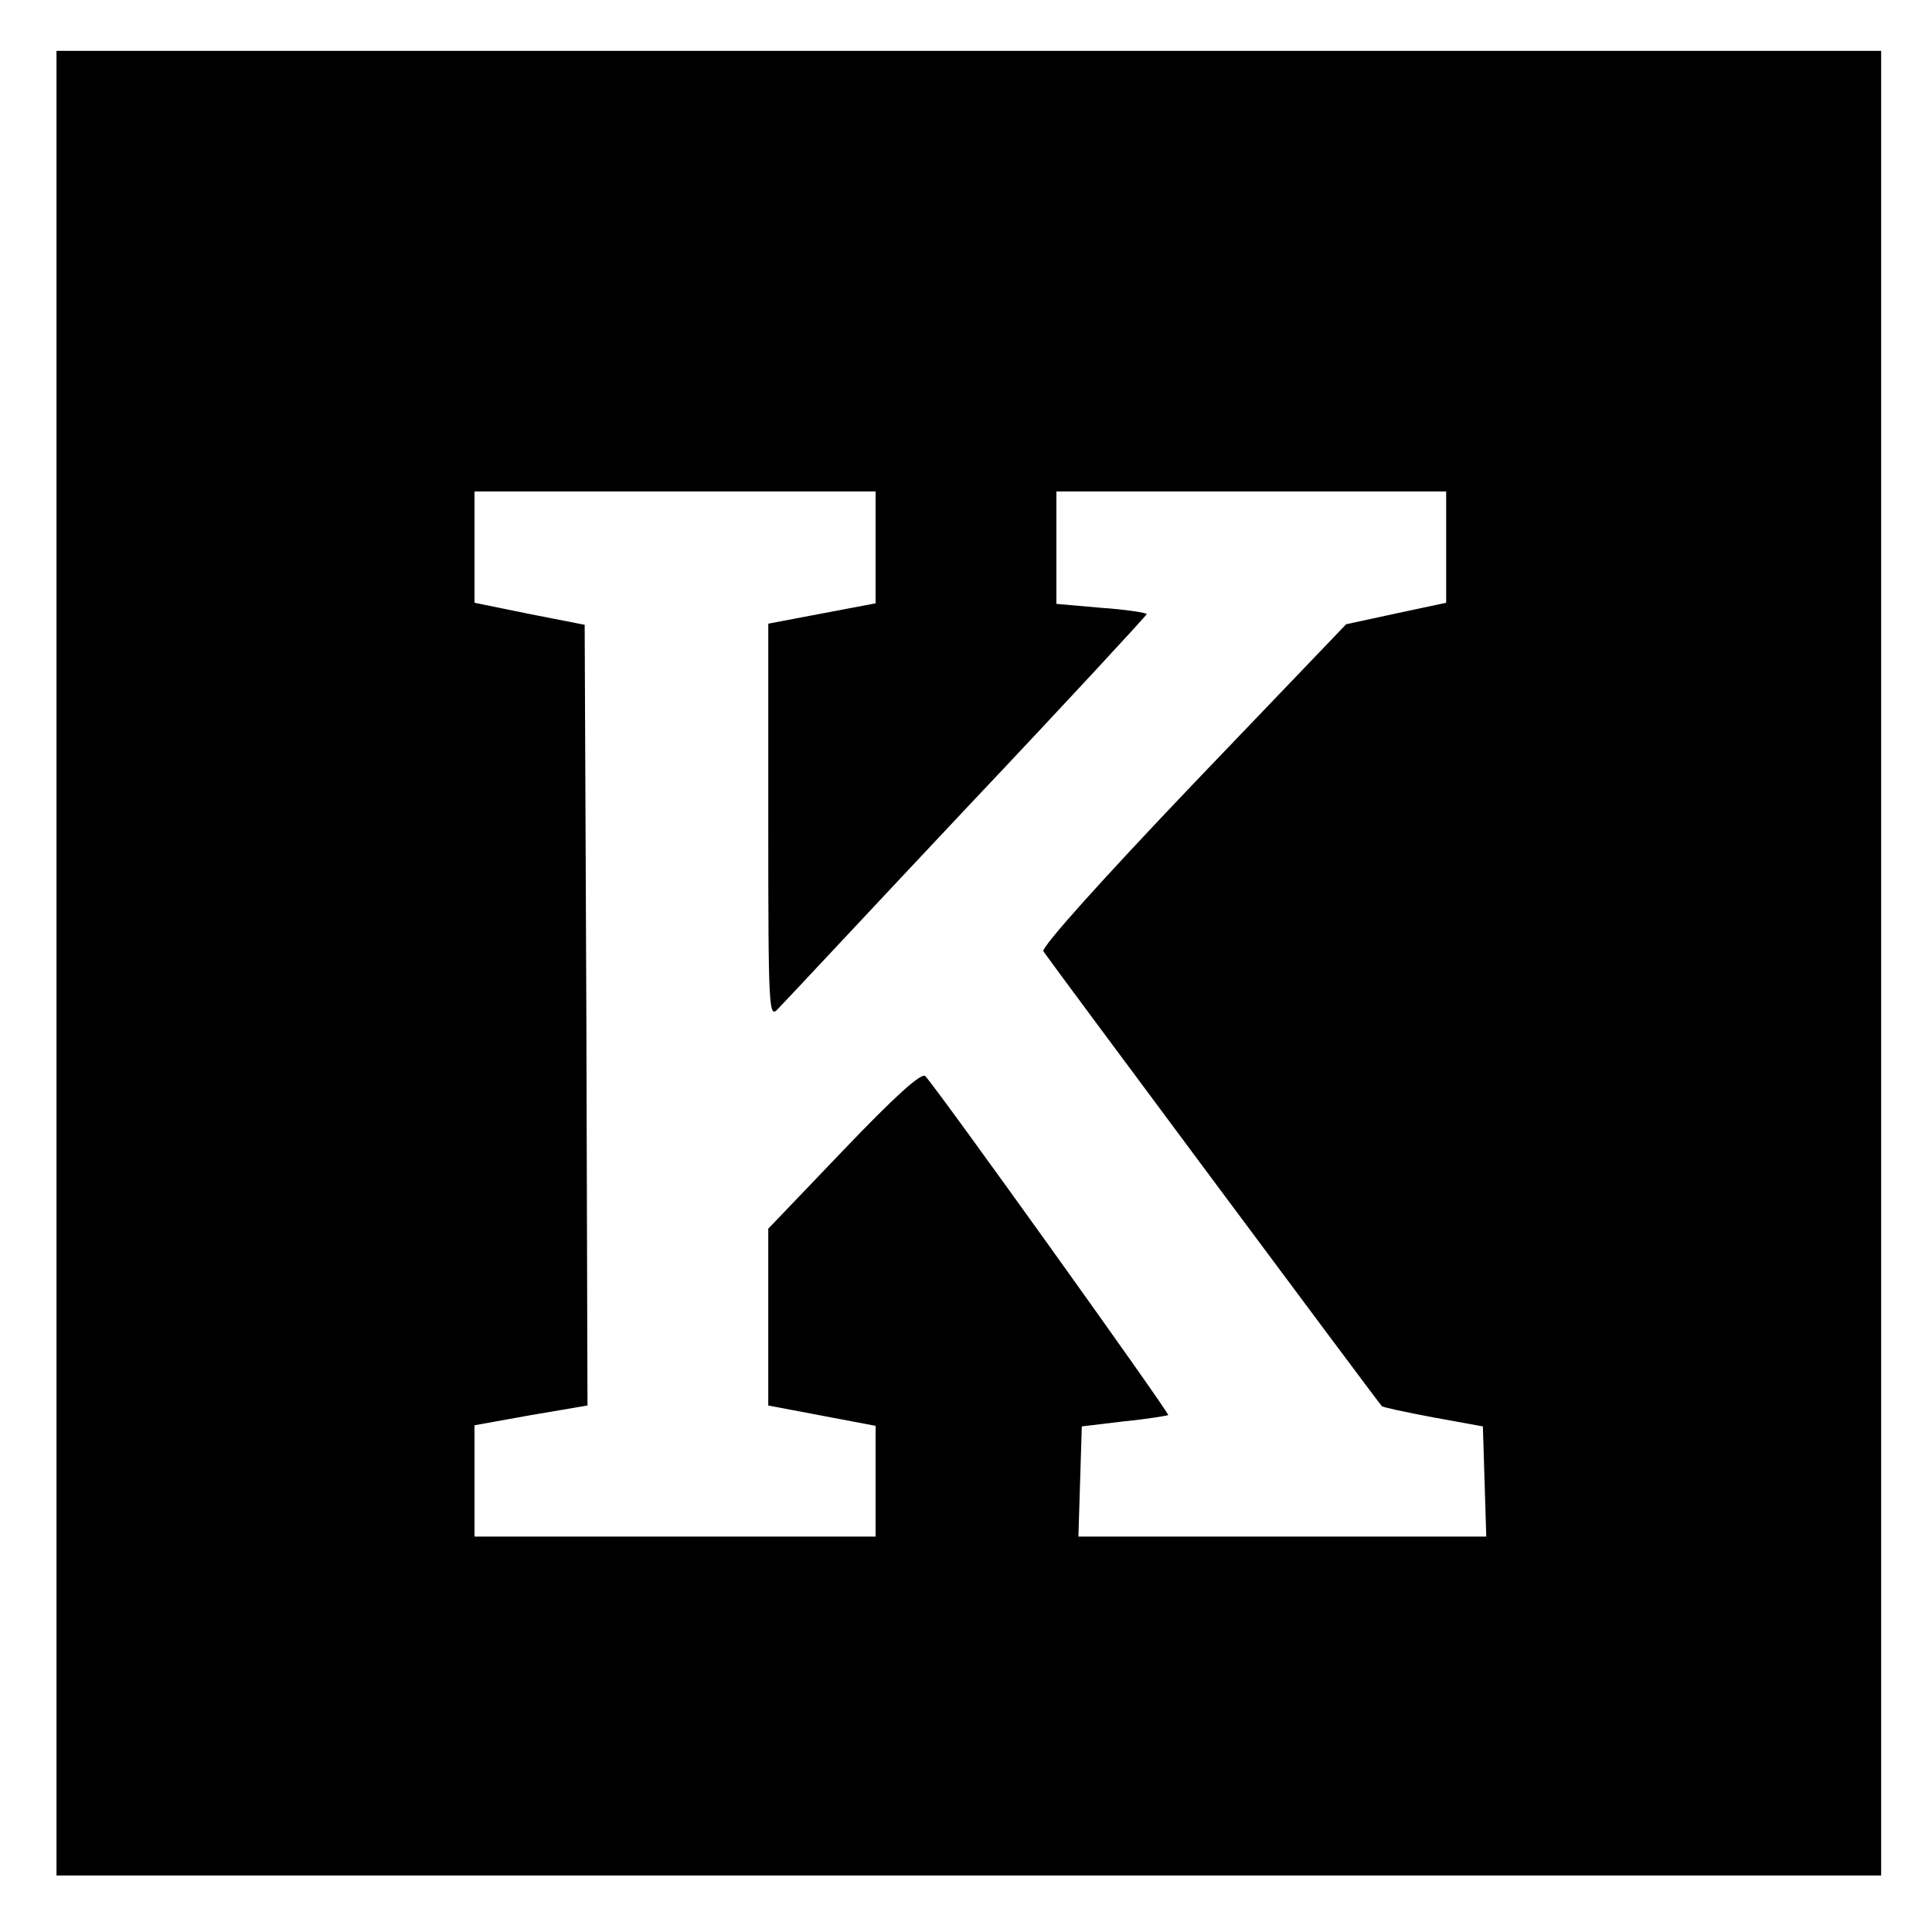 <?xml version="1.0" standalone="no"?>
<!DOCTYPE svg PUBLIC "-//W3C//DTD SVG 20010904//EN"
 "http://www.w3.org/TR/2001/REC-SVG-20010904/DTD/svg10.dtd">
<svg version="1.0" xmlns="http://www.w3.org/2000/svg"
 width="342pt" height="342pt" viewBox="0 0 342 342"
 preserveAspectRatio="xMidYMid meet">
<g transform="translate(0,342) scale(0.1,-0.1)"
fill="#000000" stroke="none">
<path d="M100 1715 l0 -1615 1615 0 1615 0 0 1615 0 1615 -1615 0 -1615 0 0
-1615z m1450 736 l0 -99 -95 -18 -95 -18 0 -350 c0 -341 1 -350 18 -331 11 11
161 172 335 357 175 185 317 339 317 341 0 2 -36 8 -80 11 l-80 7 0 100 0 99
345 0 345 0 0 -98 0 -99 -89 -19 -88 -19 -272 -284 c-162 -170 -268 -288 -264
-295 6 -10 590 -795 599 -805 1 -2 43 -11 91 -20 l88 -16 3 -98 3 -97 -361 0
-361 0 3 97 3 98 75 9 c41 4 76 10 78 11 3 3 -411 581 -430 600 -7 7 -55 -37
-144 -130 l-134 -140 0 -156 0 -157 95 -18 95 -18 0 -98 0 -98 -355 0 -355 0
0 98 0 99 100 18 100 17 -2 691 -3 691 -97 19 -98 20 0 98 0 99 355 0 355 0 0
-99z"/>
</g>
</svg>

